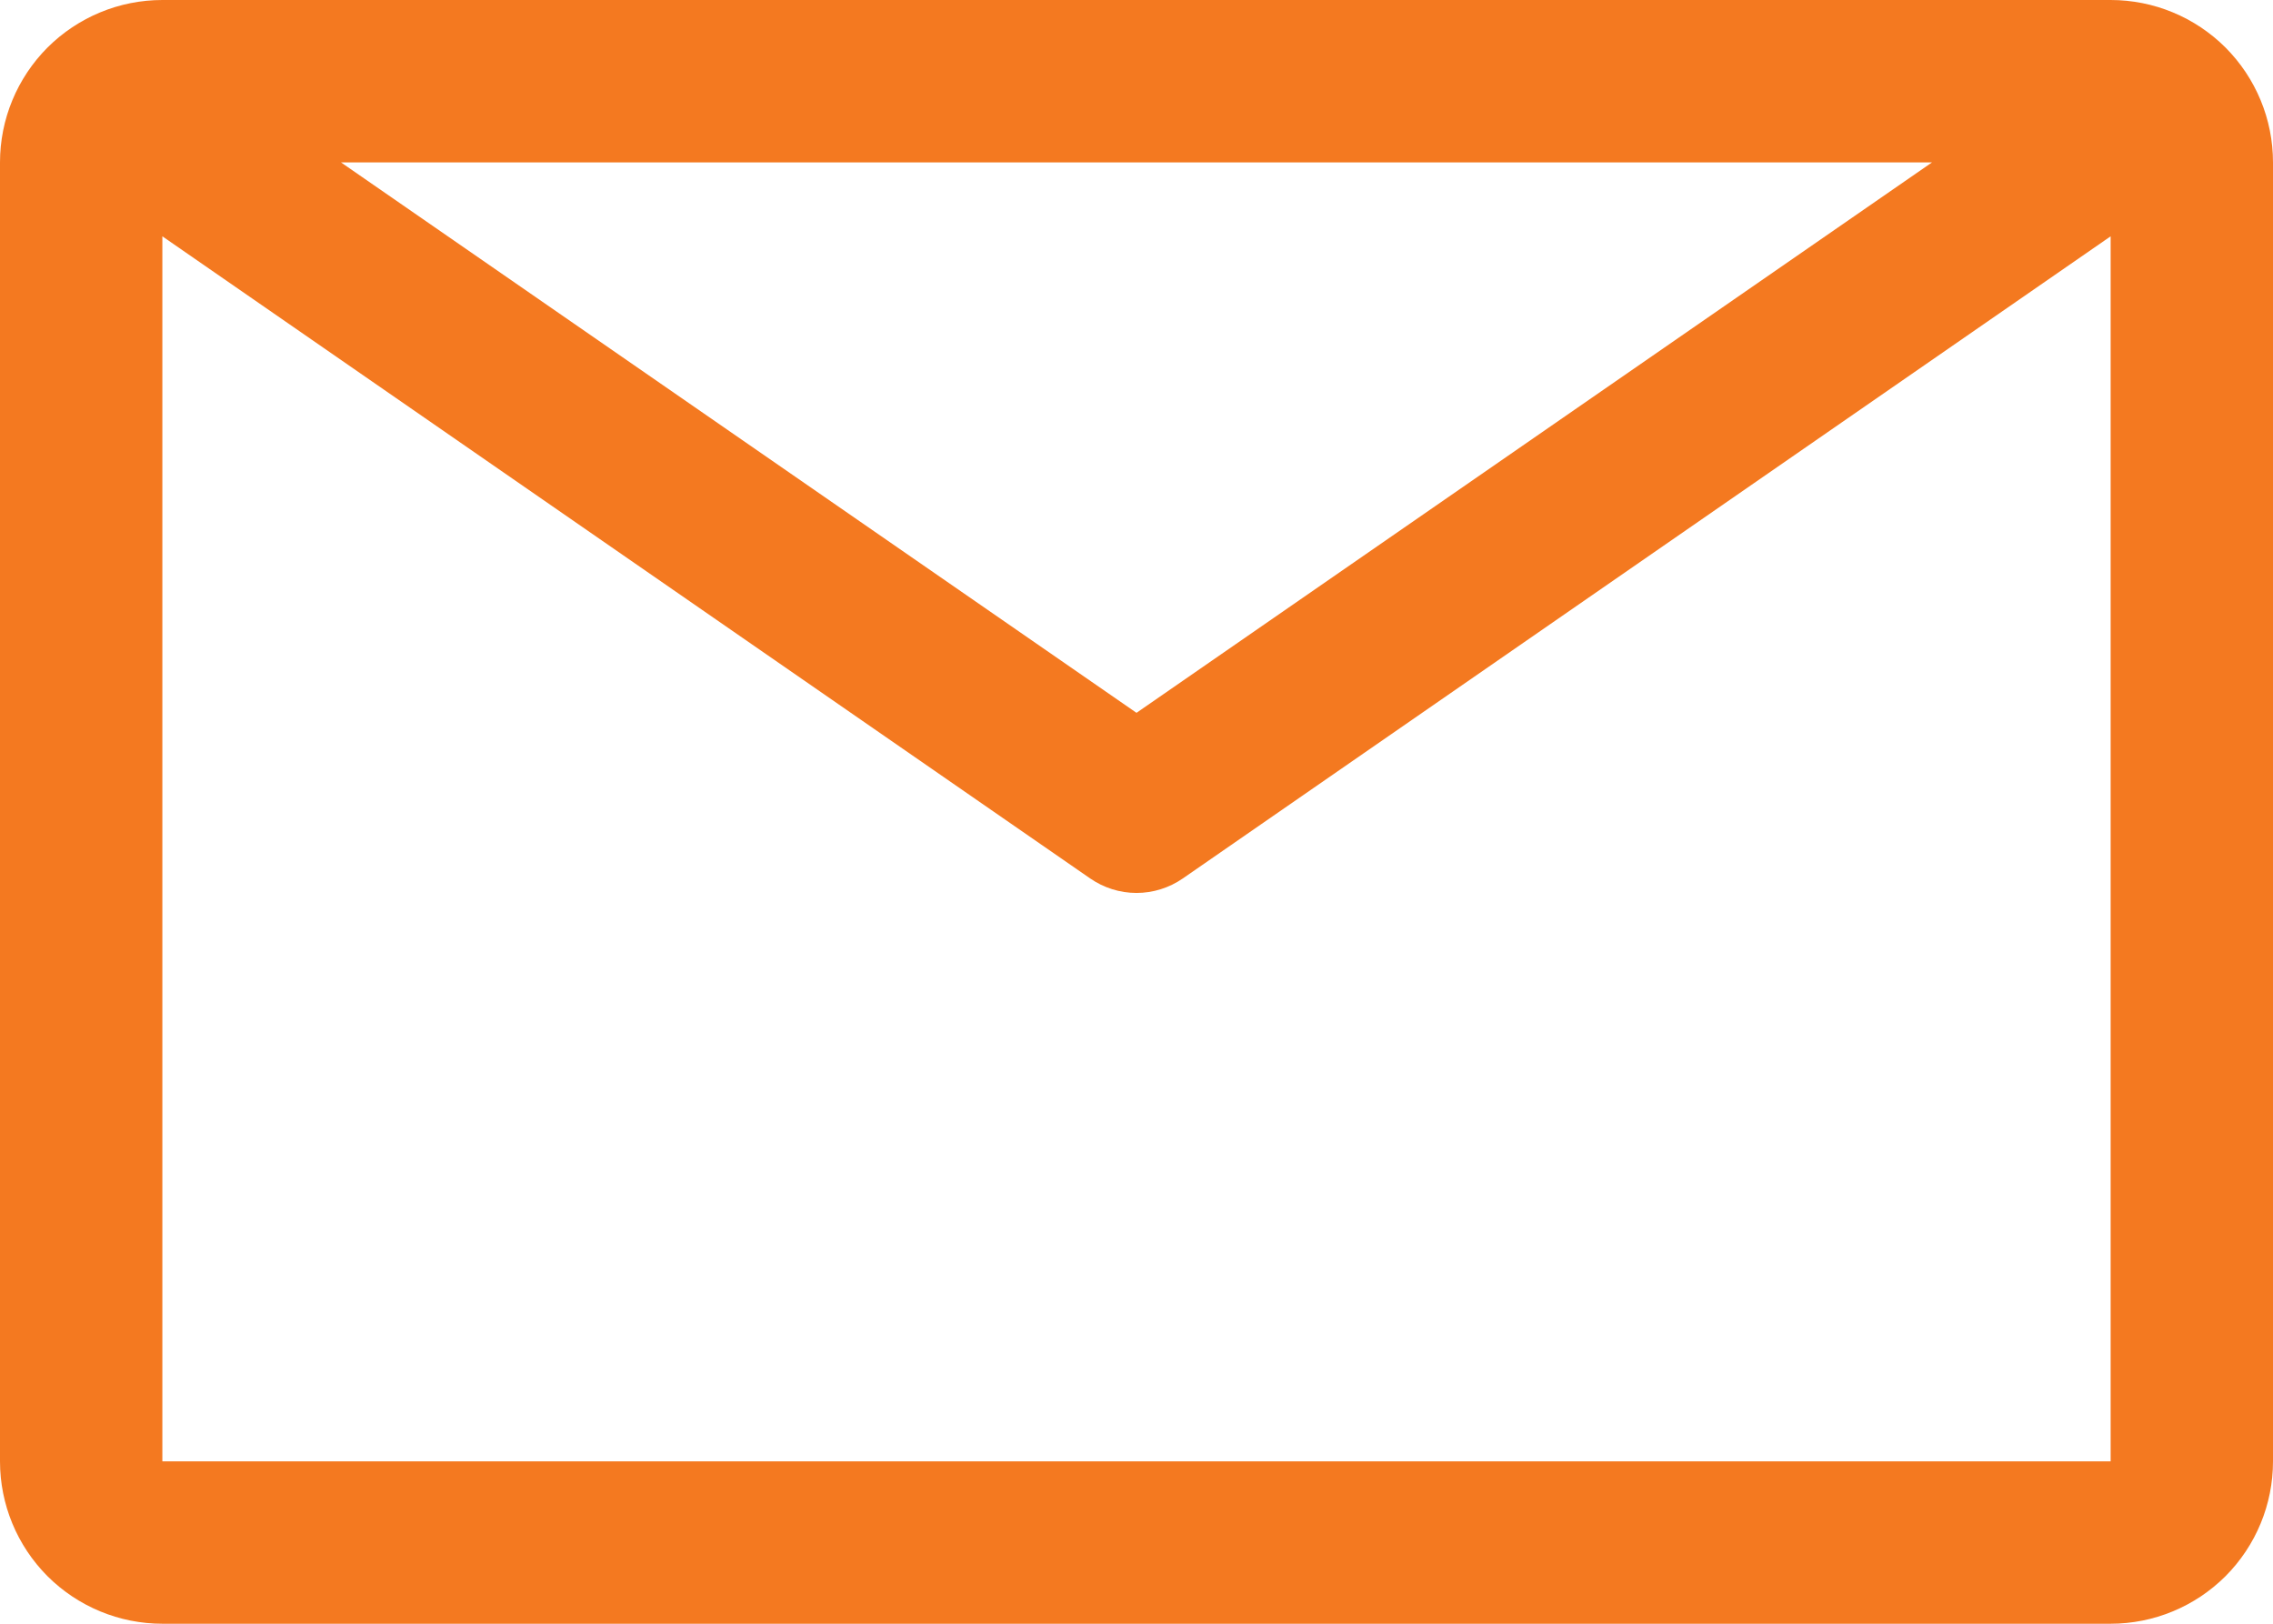<svg width="21" height="15" viewBox="0 0 21 15" fill="none" xmlns="http://www.w3.org/2000/svg"><path d="M19.5 0H1.5C1.102 0 0.721 0.158 0.439 0.439C0.158 0.721 0 1.102 0 1.5V13.5C0 13.898 0.158 14.279 0.439 14.561C0.721 14.842 1.102 15 1.5 15H19.5C19.898 15 20.279 14.842 20.561 14.561C20.842 14.279 21 13.898 21 13.5V1.5C21 1.102 20.842 0.721 20.561 0.439C20.279 0.158 19.898 0 19.5 0V0ZM17.85 1.5L10.5 6.585L3.15 1.5H17.85ZM1.5 13.5V2.183L10.072 8.115C10.198 8.202 10.347 8.249 10.5 8.249C10.653 8.249 10.802 8.202 10.928 8.115L19.5 2.183V13.5H1.5Z" fill="#F47920"/></svg>